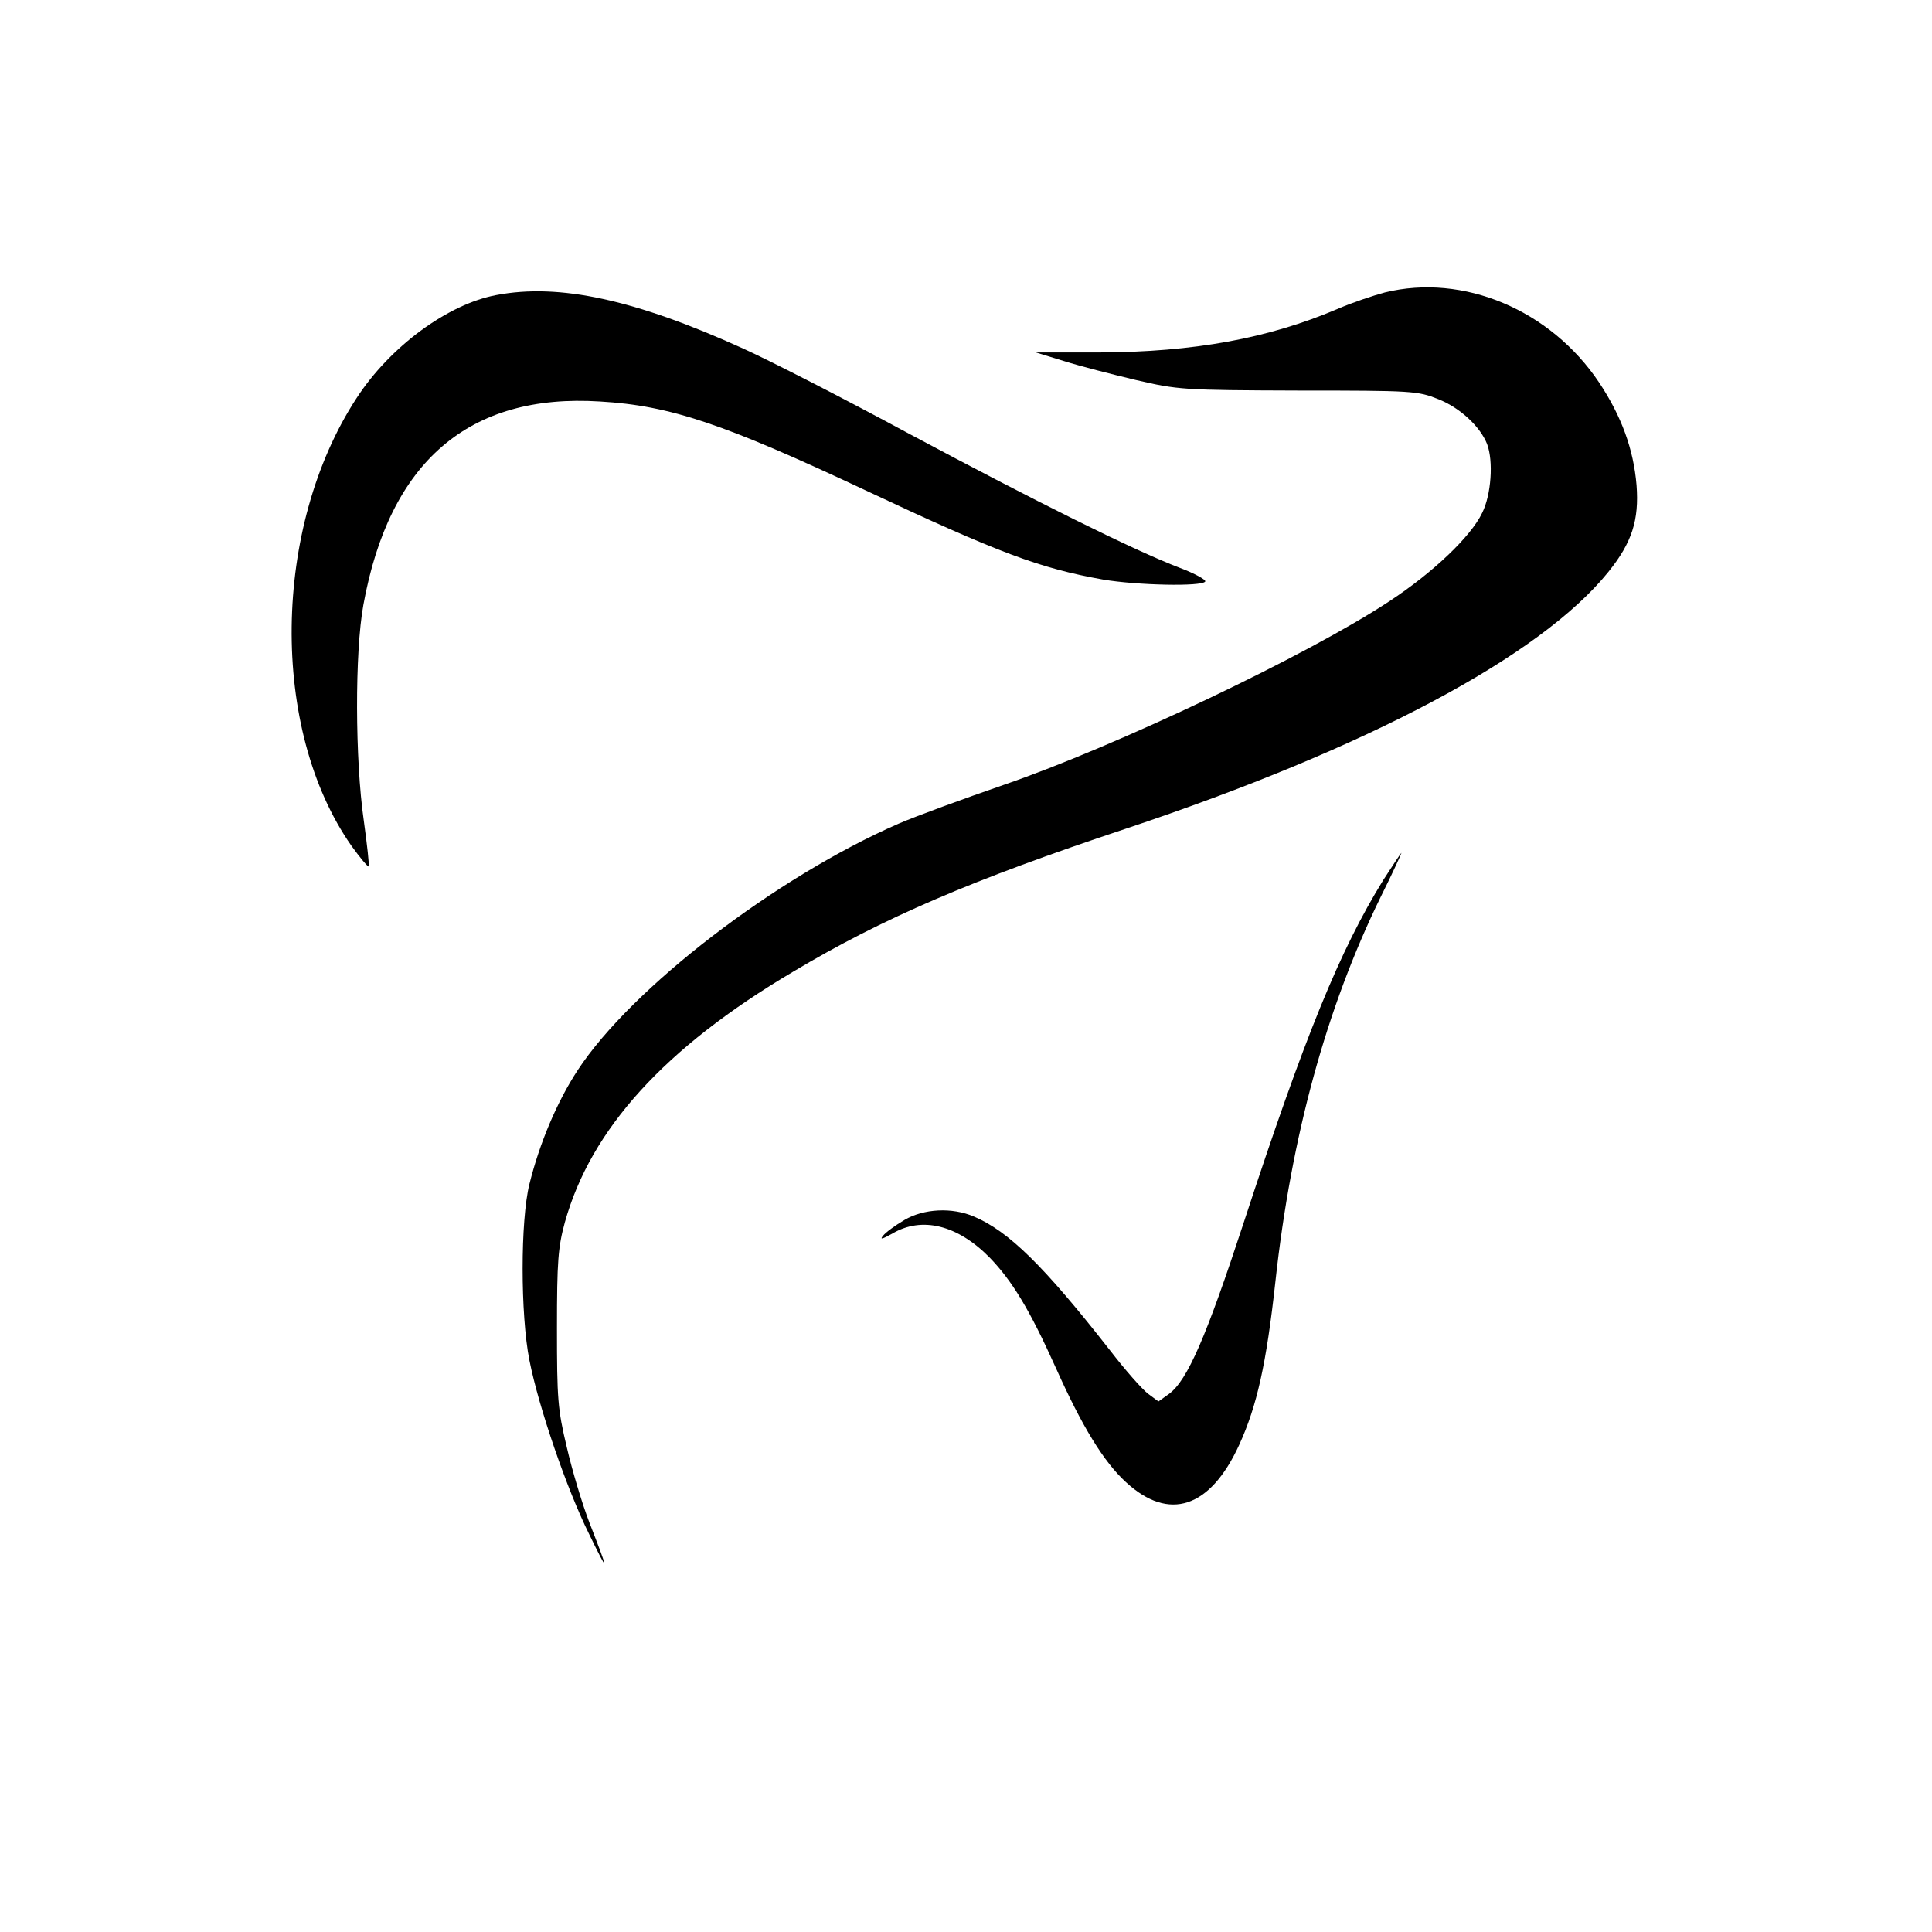 <?xml version="1.0" standalone="no"?>
<!DOCTYPE svg PUBLIC "-//W3C//DTD SVG 20010904//EN"
 "http://www.w3.org/TR/2001/REC-SVG-20010904/DTD/svg10.dtd">
<svg version="1.0" xmlns="http://www.w3.org/2000/svg"
 width="512pt" height="512pt" viewBox="0 0 512 512"
 preserveAspectRatio="xMidYMid meet">
<g transform="translate(0,512) scale(0.1,-0.1)"
fill="#000000" stroke="none">
<path d="M3670 4345 c-30 -8 -87 -27 -126 -44 -183 -78 -381 -114 -629 -115
l-170 0 75 -23 c41 -13 127 -35 190 -50 112 -26 124 -27 430 -28 305 0 317 -1
372 -23 58 -23 111 -73 129 -119 17 -45 11 -134 -13 -182 -30 -63 -131 -159
-247 -235 -215 -142 -724 -384 -1021 -486 -107 -37 -233 -83 -279 -103 -325
-142 -707 -435 -850 -653 -55 -84 -101 -193 -128 -302 -24 -96 -24 -346 0
-467 25 -126 99 -341 158 -460 53 -109 54 -106 1 30 -19 49 -46 139 -60 200
-24 100 -26 128 -26 315 0 178 3 215 21 281 69 247 265 463 605 664 238 142
473 243 882 379 641 214 1098 457 1278 680 63 78 82 138 75 230 -8 96 -40 183
-99 272 -129 193 -360 290 -568 239z"/>
<path d="M1315 4338 c-128 -24 -281 -136 -370 -273 -224 -343 -230 -877 -14
-1186 23 -32 44 -57 46 -55 2 2 -4 57 -13 122 -23 160 -24 445 -1 571 69 380
280 561 627 539 187 -11 328 -59 705 -236 351 -165 460 -206 629 -236 89 -15
262 -19 270 -5 3 4 -27 21 -67 36 -123 47 -384 177 -715 354 -174 94 -373 196
-442 227 -286 130 -488 174 -655 142z"/>
<path d="M3666 2788 c-115 -186 -208 -413 -370 -908 -99 -302 -149 -418 -198
-454 l-28 -20 -27 20 c-16 12 -61 63 -101 115 -176 225 -269 316 -361 355 -58
25 -133 21 -184 -9 -24 -14 -50 -33 -57 -42 -9 -11 -2 -9 25 6 78 46 172 23
257 -63 60 -62 106 -137 177 -295 69 -154 126 -247 185 -301 114 -105 223 -69
300 99 47 103 72 214 96 433 42 385 135 725 279 1019 32 64 56 117 55 117 -1
0 -23 -33 -48 -72z"/>
</g>
</svg>

